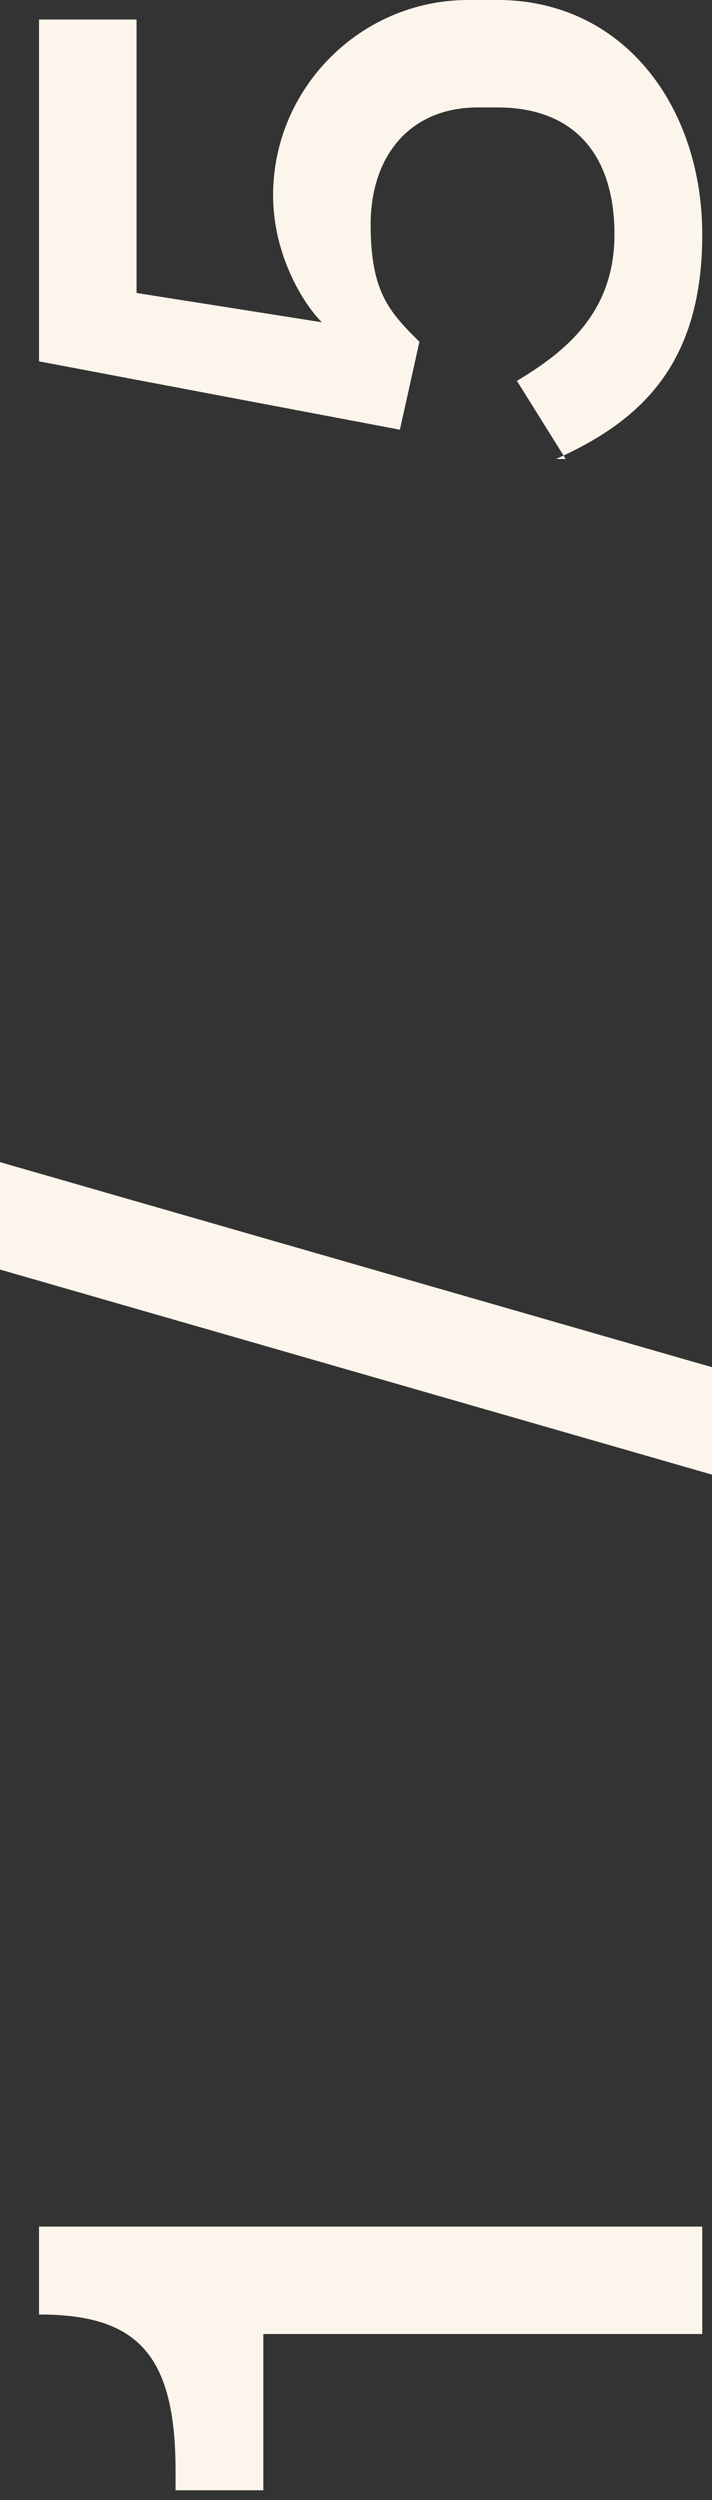 <svg xmlns="http://www.w3.org/2000/svg" id="uuid-3be0c277-b225-4ec1-8754-00aeb0702075" viewBox="0 0 7.3 25.6"><rect x="0" y="0" width="7.3" height="25.6" fill="#333333" stroke="none"/><g id="uuid-6ca9296a-27c9-4f14-8a20-181154005825"><g id="uuid-dc842560-b123-4722-bd2a-d4d9d5f2706a"><g><path d="M.4,23.8v-1h6.8v1.1H2.7v1.6h-.9v-.2c0-1.2-.4-1.6-1.4-1.6h0Z" fill="#fcf5eb" stroke-width="0"></path><path d="M0,11.9l7.3,2.1v1.1L0,13v-1.1Z" fill="#fcf5eb" stroke-width="0"></path><path d="M5.8,4.7l-.5-.8c.5-.3,1-.7,1-1.5s-.4-1.3-1.2-1.3h-.2c-.7,0-1.1.5-1.1,1.2s.2.9.5,1.2l-.2.9L.4,3.7V.2h1v2.8l1.9.3c-.2-.2-.5-.7-.5-1.3,0-1.1.9-2,2-2h.3c1.3,0,2.1,1.1,2.1,2.4s-.6,1.9-1.5,2.3Z" fill="#fcf5eb" stroke-width="0"></path></g></g></g></svg>